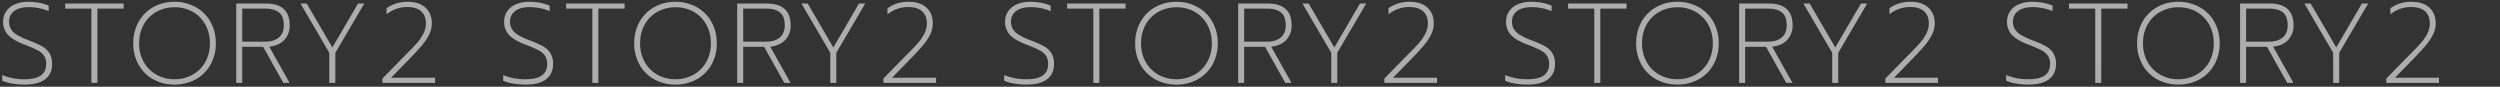 <svg xmlns="http://www.w3.org/2000/svg" xmlns:xlink="http://www.w3.org/1999/xlink" width="1960" height="68" viewBox="0 0 1960 68">
  <rect x="0" y="0" width="1960" height="68" fill="#333333" stroke="none"/>
  <defs>
    <clipPath id="clip-path">
      <rect id="長方形_32774" data-name="長方形 32774" width="1960" height="68" transform="translate(258 2697)" fill="#fff" opacity="0.734"/>
    </clipPath>
  </defs>
  <g id="マスクグループ_23485" data-name="マスクグループ 23485" transform="translate(-258 -2697)" clip-path="url(#clip-path)">
    <path id="_2222" data-name="2222" d="M22.517,1.335a59.45,59.45,0,0,1-9.79-.8A30.393,30.393,0,0,1,4.895-1.691v-4.45A44.172,44.172,0,0,0,22.339-2.848q8.722,0,12.861-2.981t4.139-8.944a11.358,11.358,0,0,0-1.691-6.5,13.685,13.685,0,0,0-5.028-4.272,99.33,99.33,0,0,0-10.28-4.45q-8.9-3.382-12.816-7.476A14.69,14.69,0,0,1,5.607-48.06,13.9,13.9,0,0,1,8.054-56.2a15.722,15.722,0,0,1,6.9-5.429,25.708,25.708,0,0,1,10.235-1.913,46.356,46.356,0,0,1,8.455.712A37.623,37.623,0,0,1,41.3-60.52v4.272a40.762,40.762,0,0,0-15.664-3.115q-7.387,0-11.392,3.07a9.843,9.843,0,0,0-4,8.232A11.274,11.274,0,0,0,11.748-42.1a14.155,14.155,0,0,0,4.85,4.539A58.657,58.657,0,0,0,25.988-33.2a75.94,75.94,0,0,1,10.191,4.539,15.92,15.92,0,0,1,5.7,5.34,15.71,15.71,0,0,1,2.091,8.544q0,7.743-5.429,11.926T22.517,1.335ZM74.76-58.206H54.2v-4.005h45.835v4.005H79.477V0H74.76ZM139.908,1.335A33.608,33.608,0,0,1,123.4-2.714a29.568,29.568,0,0,1-11.57-11.436,33.434,33.434,0,0,1-4.228-16.91,33.434,33.434,0,0,1,4.228-16.91A29.88,29.88,0,0,1,123.4-59.452a33.317,33.317,0,0,1,16.51-4.094,33.568,33.568,0,0,1,16.554,4.094,29.8,29.8,0,0,1,11.615,11.481,33.434,33.434,0,0,1,4.227,16.91,33.435,33.435,0,0,1-4.227,16.91A29.486,29.486,0,0,1,156.462-2.714,33.862,33.862,0,0,1,139.908,1.335Zm0-4.183a28.793,28.793,0,0,0,14.018-3.471A25.549,25.549,0,0,0,163.982-16.2a29.231,29.231,0,0,0,3.693-14.863,29.331,29.331,0,0,0-3.649-14.774,25.725,25.725,0,0,0-9.924-9.924,28.18,28.18,0,0,0-14.018-3.516A28.972,28.972,0,0,0,125.979-55.8a25.549,25.549,0,0,0-10.057,9.879,29.231,29.231,0,0,0-3.693,14.863A29.231,29.231,0,0,0,115.923-16.2a25.632,25.632,0,0,0,10.012,9.879A28.539,28.539,0,0,0,139.908-2.848Zm48.416-59.363h23.051q18.868,0,18.868,17.088a16.165,16.165,0,0,1-4.183,11.392q-4.183,4.539-11.837,5.34L230.154,0h-4.9L209.417-28.3H193.041V0h-4.717Zm22.695,29.9q6.853,0,10.725-3.293t3.872-9.523q0-7.12-3.783-10.1t-10.725-2.981H193.041v25.9ZM261.3-23.585,238.7-62.211h4.895l20.114,34.443,20.114-34.443h4.9l-22.7,38.626V0H261.3Zm41.652,20.2,15.753-16.109,3.115-3.115q5.34-5.34,8.366-8.811a34.771,34.771,0,0,0,4.94-7.3,17.506,17.506,0,0,0,1.913-7.921q0-6.052-3.694-9.434t-11.08-3.382a25.2,25.2,0,0,0-8.188,1.335,28.532,28.532,0,0,0-7.921,4.361v-4.717A27.377,27.377,0,0,1,313.77-62.3a30.088,30.088,0,0,1,9.034-1.246q8.9,0,13.884,4.539t4.984,12.371a19.7,19.7,0,0,1-2.047,8.677,40.9,40.9,0,0,1-5.607,8.455q-3.56,4.227-9.79,10.635L309.72-4.005h34.532V0h-41.3ZM415.274,1.335a59.45,59.45,0,0,1-9.79-.8,30.393,30.393,0,0,1-7.832-2.225v-4.45A44.172,44.172,0,0,0,415.1-2.848q8.722,0,12.861-2.981t4.139-8.944a11.358,11.358,0,0,0-1.691-6.5,13.685,13.685,0,0,0-5.029-4.272,99.329,99.329,0,0,0-10.28-4.45q-8.9-3.382-12.816-7.476a14.69,14.69,0,0,1-3.916-10.591,13.9,13.9,0,0,1,2.448-8.143,15.722,15.722,0,0,1,6.9-5.429,25.708,25.708,0,0,1,10.235-1.913,46.355,46.355,0,0,1,8.455.712,37.623,37.623,0,0,1,7.654,2.314v4.272a40.762,40.762,0,0,0-15.664-3.115q-7.387,0-11.392,3.07a9.843,9.843,0,0,0-4,8.232A11.274,11.274,0,0,0,404.5-42.1a14.155,14.155,0,0,0,4.851,4.539,58.657,58.657,0,0,0,9.389,4.361,75.939,75.939,0,0,1,10.19,4.539,15.92,15.92,0,0,1,5.7,5.34,15.71,15.71,0,0,1,2.091,8.544q0,7.743-5.429,11.926T415.274,1.335Zm52.243-59.541H446.958v-4.005h45.835v4.005H472.234V0h-4.717ZM532.665,1.335a33.608,33.608,0,0,1-16.51-4.049,29.568,29.568,0,0,1-11.57-11.436,33.435,33.435,0,0,1-4.228-16.91,33.434,33.434,0,0,1,4.228-16.91,29.88,29.88,0,0,1,11.57-11.481,33.317,33.317,0,0,1,16.51-4.094,33.568,33.568,0,0,1,16.554,4.094,29.8,29.8,0,0,1,11.615,11.481,33.434,33.434,0,0,1,4.228,16.91,33.434,33.434,0,0,1-4.228,16.91A29.485,29.485,0,0,1,549.219-2.714,33.861,33.861,0,0,1,532.665,1.335Zm0-4.183a28.792,28.792,0,0,0,14.017-3.471A25.548,25.548,0,0,0,556.74-16.2a29.231,29.231,0,0,0,3.693-14.863,29.331,29.331,0,0,0-3.649-14.774,25.725,25.725,0,0,0-9.923-9.924,28.181,28.181,0,0,0-14.018-3.516A28.973,28.973,0,0,0,518.737-55.8a25.548,25.548,0,0,0-10.057,9.879,29.231,29.231,0,0,0-3.693,14.863A29.231,29.231,0,0,0,508.68-16.2a25.632,25.632,0,0,0,10.013,9.879A28.539,28.539,0,0,0,532.665-2.848Zm48.416-59.363h23.051Q623-62.211,623-45.123a16.165,16.165,0,0,1-4.183,11.392q-4.183,4.539-11.837,5.34L622.911,0h-4.9L602.174-28.3H585.8V0h-4.717Zm22.7,29.9q6.853,0,10.724-3.293t3.872-9.523q0-7.12-3.783-10.1t-10.724-2.981H585.8v25.9Zm50.285,8.722L631.455-62.211h4.895l20.114,34.443,20.114-34.443h4.9l-22.7,38.626V0h-4.717Zm41.652,20.2,15.753-16.109,3.115-3.115q5.34-5.34,8.366-8.811a34.77,34.77,0,0,0,4.939-7.3,17.506,17.506,0,0,0,1.914-7.921q0-6.052-3.693-9.434t-11.081-3.382a25.2,25.2,0,0,0-8.188,1.335,28.532,28.532,0,0,0-7.921,4.361v-4.717a27.378,27.378,0,0,1,7.609-3.827,30.088,30.088,0,0,1,9.034-1.246q8.9,0,13.884,4.539t4.984,12.371a19.7,19.7,0,0,1-2.047,8.677,40.9,40.9,0,0,1-5.607,8.455q-3.56,4.227-9.79,10.635L702.477-4.005h34.532V0h-41.3ZM808.031,1.335a59.451,59.451,0,0,1-9.79-.8,30.393,30.393,0,0,1-7.832-2.225v-4.45a44.171,44.171,0,0,0,17.444,3.293q8.722,0,12.861-2.981t4.138-8.944a11.357,11.357,0,0,0-1.691-6.5,13.685,13.685,0,0,0-5.029-4.272,99.327,99.327,0,0,0-10.279-4.45q-8.9-3.382-12.816-7.476a14.69,14.69,0,0,1-3.916-10.591,13.9,13.9,0,0,1,2.448-8.143,15.722,15.722,0,0,1,6.9-5.429A25.707,25.707,0,0,1,810.7-63.546a46.356,46.356,0,0,1,8.455.712,37.623,37.623,0,0,1,7.654,2.314v4.272a40.761,40.761,0,0,0-15.664-3.115q-7.387,0-11.392,3.07a9.843,9.843,0,0,0-4.005,8.232,11.274,11.274,0,0,0,1.513,5.963,14.155,14.155,0,0,0,4.851,4.539A58.655,58.655,0,0,0,811.5-33.2a75.941,75.941,0,0,1,10.191,4.539,15.92,15.92,0,0,1,5.7,5.34,15.71,15.71,0,0,1,2.091,8.544q0,7.743-5.429,11.926T808.031,1.335Zm52.243-59.541H839.715v-4.005H885.55v4.005H864.991V0h-4.717ZM925.422,1.335a33.608,33.608,0,0,1-16.51-4.049,29.567,29.567,0,0,1-11.57-11.436,33.435,33.435,0,0,1-4.227-16.91,33.435,33.435,0,0,1,4.227-16.91,29.88,29.88,0,0,1,11.57-11.481,33.317,33.317,0,0,1,16.51-4.094,33.568,33.568,0,0,1,16.554,4.094A29.8,29.8,0,0,1,953.59-47.971a33.434,33.434,0,0,1,4.228,16.91,33.434,33.434,0,0,1-4.228,16.91A29.485,29.485,0,0,1,941.976-2.714,33.861,33.861,0,0,1,925.422,1.335Zm0-4.183a28.792,28.792,0,0,0,14.017-3.471A25.548,25.548,0,0,0,949.5-16.2a29.231,29.231,0,0,0,3.693-14.863,29.331,29.331,0,0,0-3.649-14.774,25.725,25.725,0,0,0-9.923-9.924A28.181,28.181,0,0,0,925.6-59.274,28.973,28.973,0,0,0,911.493-55.8a25.548,25.548,0,0,0-10.057,9.879,29.231,29.231,0,0,0-3.693,14.863A29.231,29.231,0,0,0,901.436-16.2a25.632,25.632,0,0,0,10.013,9.879A28.539,28.539,0,0,0,925.422-2.848Zm48.416-59.363h23.051q18.868,0,18.868,17.088a16.165,16.165,0,0,1-4.183,11.392q-4.183,4.539-11.837,5.34L1015.668,0h-4.9L994.931-28.3H978.555V0h-4.717Zm22.7,29.9q6.853,0,10.724-3.293t3.872-9.523q0-7.12-3.783-10.1t-10.724-2.981H978.555v25.9Zm50.285,8.722-22.606-38.626h4.9l20.114,34.443,20.114-34.443h4.9l-22.695,38.626V0h-4.717Zm41.652,20.2,15.753-16.109,3.115-3.115q5.34-5.34,8.366-8.811a34.77,34.77,0,0,0,4.939-7.3,17.505,17.505,0,0,0,1.914-7.921q0-6.052-3.694-9.434t-11.08-3.382a25.2,25.2,0,0,0-8.188,1.335,28.532,28.532,0,0,0-7.921,4.361v-4.717a27.38,27.38,0,0,1,7.609-3.827,30.087,30.087,0,0,1,9.033-1.246q8.9,0,13.884,4.539t4.984,12.371a19.7,19.7,0,0,1-2.047,8.677,40.9,40.9,0,0,1-5.607,8.455q-3.56,4.227-9.79,10.635L1095.234-4.005h34.532V0h-41.3Zm112.318,4.717a59.449,59.449,0,0,1-9.79-.8,30.393,30.393,0,0,1-7.832-2.225v-4.45a44.171,44.171,0,0,0,17.444,3.293q8.722,0,12.86-2.981t4.139-8.944a11.358,11.358,0,0,0-1.691-6.5,13.685,13.685,0,0,0-5.028-4.272,99.324,99.324,0,0,0-10.28-4.45q-8.9-3.382-12.816-7.476a14.69,14.69,0,0,1-3.916-10.591,13.9,13.9,0,0,1,2.447-8.143,15.722,15.722,0,0,1,6.9-5.429,25.707,25.707,0,0,1,10.235-1.913,46.356,46.356,0,0,1,8.455.712,37.623,37.623,0,0,1,7.654,2.314v4.272a40.762,40.762,0,0,0-15.664-3.115q-7.387,0-11.392,3.07a9.843,9.843,0,0,0-4.005,8.232,11.274,11.274,0,0,0,1.513,5.963,14.155,14.155,0,0,0,4.85,4.539,58.656,58.656,0,0,0,9.39,4.361,75.938,75.938,0,0,1,10.19,4.539,15.921,15.921,0,0,1,5.7,5.34,15.711,15.711,0,0,1,2.091,8.544q0,7.743-5.429,11.926T1200.788,1.335Zm52.243-59.541h-20.559v-4.005h45.835v4.005h-20.559V0h-4.717Zm65.148,59.541a33.609,33.609,0,0,1-16.51-4.049,29.567,29.567,0,0,1-11.57-11.436,33.434,33.434,0,0,1-4.228-16.91,33.434,33.434,0,0,1,4.228-16.91,29.879,29.879,0,0,1,11.57-11.481,33.317,33.317,0,0,1,16.51-4.094,33.568,33.568,0,0,1,16.554,4.094,29.8,29.8,0,0,1,11.615,11.481,33.434,33.434,0,0,1,4.228,16.91,33.434,33.434,0,0,1-4.228,16.91,29.486,29.486,0,0,1-11.615,11.436A33.862,33.862,0,0,1,1318.179,1.335Zm0-4.183A28.792,28.792,0,0,0,1332.2-6.319a25.548,25.548,0,0,0,10.057-9.879,29.232,29.232,0,0,0,3.693-14.863,29.332,29.332,0,0,0-3.649-14.774,25.726,25.726,0,0,0-9.924-9.924,28.18,28.18,0,0,0-14.017-3.516,28.972,28.972,0,0,0-14.106,3.471,25.548,25.548,0,0,0-10.057,9.879,29.231,29.231,0,0,0-3.694,14.863,29.231,29.231,0,0,0,3.694,14.863,25.632,25.632,0,0,0,10.012,9.879A28.539,28.539,0,0,0,1318.179-2.848ZM1366.6-62.211h23.051q18.868,0,18.868,17.088a16.164,16.164,0,0,1-4.183,11.392q-4.183,4.539-11.837,5.34L1408.425,0h-4.9l-15.842-28.3h-16.376V0H1366.6Zm22.695,29.9q6.853,0,10.724-3.293t3.871-9.523q0-7.12-3.782-10.1t-10.724-2.981h-18.067v25.9Zm50.285,8.722-22.606-38.626h4.9l20.114,34.443,20.114-34.443h4.9l-22.695,38.626V0h-4.717Zm41.652,20.2,15.753-16.109,3.115-3.115q5.34-5.34,8.366-8.811a34.77,34.77,0,0,0,4.939-7.3,17.505,17.505,0,0,0,1.914-7.921q0-6.052-3.694-9.434t-11.08-3.382a25.2,25.2,0,0,0-8.188,1.335,28.532,28.532,0,0,0-7.921,4.361v-4.717a27.38,27.38,0,0,1,7.609-3.827,30.087,30.087,0,0,1,9.033-1.246q8.9,0,13.884,4.539t4.984,12.371a19.7,19.7,0,0,1-2.047,8.677,40.9,40.9,0,0,1-5.607,8.455q-3.56,4.227-9.79,10.635L1487.991-4.005h34.532V0h-41.3Zm112.318,4.717a59.449,59.449,0,0,1-9.79-.8,30.393,30.393,0,0,1-7.832-2.225v-4.45a44.172,44.172,0,0,0,17.444,3.293q8.722,0,12.86-2.981t4.139-8.944a11.358,11.358,0,0,0-1.691-6.5,13.685,13.685,0,0,0-5.028-4.272,99.324,99.324,0,0,0-10.28-4.45q-8.9-3.382-12.816-7.476a14.69,14.69,0,0,1-3.916-10.591,13.9,13.9,0,0,1,2.447-8.143,15.722,15.722,0,0,1,6.9-5.429,25.707,25.707,0,0,1,10.235-1.913,46.356,46.356,0,0,1,8.455.712,37.623,37.623,0,0,1,7.654,2.314v4.272a40.762,40.762,0,0,0-15.664-3.115q-7.387,0-11.392,3.07a9.843,9.843,0,0,0-4.005,8.232,11.274,11.274,0,0,0,1.513,5.963,14.155,14.155,0,0,0,4.85,4.539,58.656,58.656,0,0,0,9.39,4.361,75.938,75.938,0,0,1,10.19,4.539,15.921,15.921,0,0,1,5.7,5.34,15.711,15.711,0,0,1,2.091,8.544q0,7.743-5.429,11.926T1593.545,1.335Zm52.243-59.541h-20.559v-4.005h45.835v4.005h-20.559V0h-4.717Zm65.148,59.541a33.609,33.609,0,0,1-16.51-4.049,29.567,29.567,0,0,1-11.57-11.436,33.434,33.434,0,0,1-4.228-16.91,33.434,33.434,0,0,1,4.228-16.91,29.879,29.879,0,0,1,11.57-11.481,33.317,33.317,0,0,1,16.51-4.094,33.568,33.568,0,0,1,16.554,4.094A29.8,29.8,0,0,1,1739.1-47.971a33.434,33.434,0,0,1,4.228,16.91,33.434,33.434,0,0,1-4.228,16.91A29.486,29.486,0,0,1,1727.49-2.714,33.862,33.862,0,0,1,1710.936,1.335Zm0-4.183a28.792,28.792,0,0,0,14.017-3.471A25.548,25.548,0,0,0,1735.01-16.2a29.232,29.232,0,0,0,3.693-14.863,29.332,29.332,0,0,0-3.649-14.774,25.726,25.726,0,0,0-9.924-9.924,28.18,28.18,0,0,0-14.017-3.516,28.972,28.972,0,0,0-14.106,3.471,25.548,25.548,0,0,0-10.057,9.879,29.231,29.231,0,0,0-3.694,14.863,29.231,29.231,0,0,0,3.694,14.863,25.632,25.632,0,0,0,10.012,9.879A28.539,28.539,0,0,0,1710.936-2.848Zm48.416-59.363H1782.4q18.868,0,18.868,17.088a16.164,16.164,0,0,1-4.183,11.392q-4.183,4.539-11.837,5.34L1801.182,0h-4.9l-15.842-28.3h-16.376V0h-4.717Zm22.695,29.9q6.853,0,10.724-3.293t3.871-9.523q0-7.12-3.782-10.1t-10.724-2.981h-18.067v25.9Zm50.285,8.722-22.606-38.626h4.9l20.114,34.443,20.114-34.443h4.9l-22.695,38.626V0h-4.717Zm41.652,20.2,15.753-16.109,3.115-3.115q5.34-5.34,8.366-8.811a34.77,34.77,0,0,0,4.939-7.3,17.505,17.505,0,0,0,1.914-7.921q0-6.052-3.694-9.434t-11.08-3.382a25.2,25.2,0,0,0-8.188,1.335,28.532,28.532,0,0,0-7.921,4.361v-4.717A27.38,27.38,0,0,1,1884.8-62.3a30.087,30.087,0,0,1,9.033-1.246q8.9,0,13.884,4.539t4.984,12.371a19.7,19.7,0,0,1-2.047,8.677,40.9,40.9,0,0,1-5.607,8.455q-3.56,4.227-9.79,10.635L1880.748-4.005h34.532V0h-41.3Z" transform="translate(254.879 2761.971)" fill="#fff" opacity="0.6" style="mix-blend-mode: overlay;isolation: isolate"/>
  </g>
</svg>
